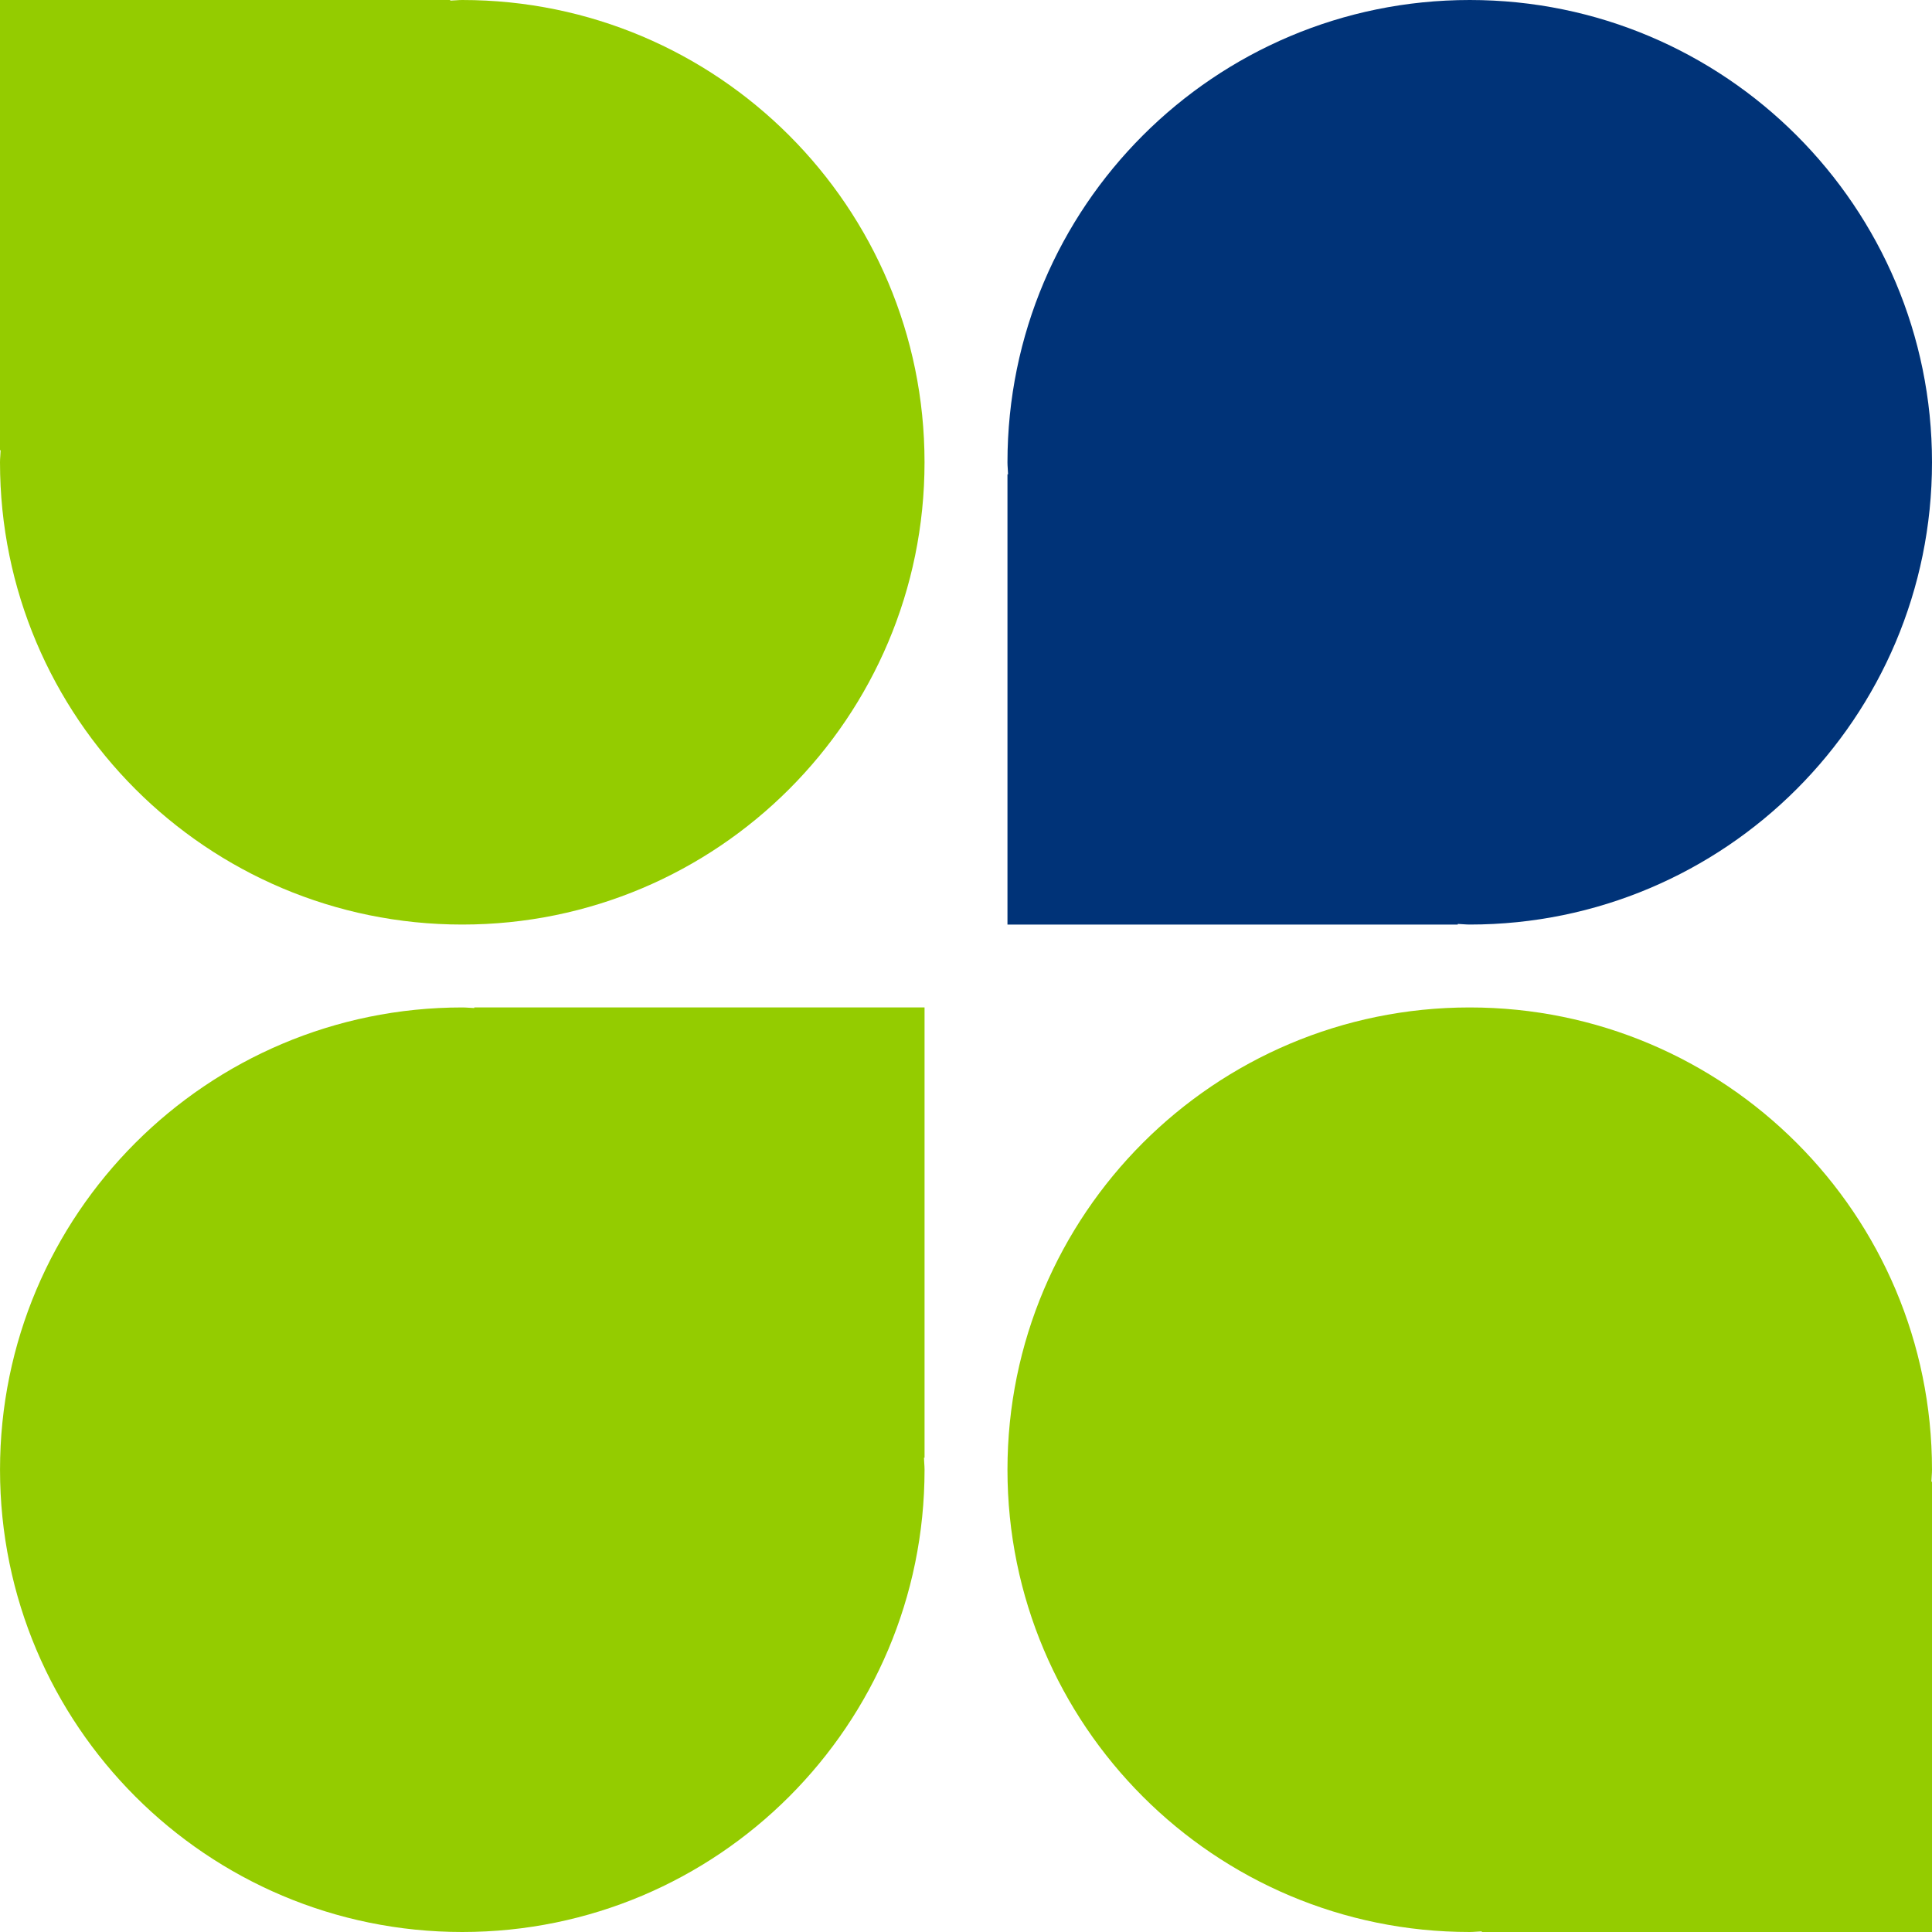 <?xml version="1.0" encoding="utf-8"?>
<!-- Generator: Adobe Illustrator 16.0.0, SVG Export Plug-In . SVG Version: 6.00 Build 0)  -->
<!DOCTYPE svg PUBLIC "-//W3C//DTD SVG 1.1//EN" "http://www.w3.org/Graphics/SVG/1.1/DTD/svg11.dtd">
<svg version="1.1" id="Layer_1" xmlns="http://www.w3.org/2000/svg" xmlns:xlink="http://www.w3.org/1999/xlink" x="0px" y="0px"
	 width="95px" height="95px" viewBox="140 110.37 95 95" enable-background="new 140 110.37 95 95" xml:space="preserve">
<g id="Raggruppa_198">
	<path id="Tracciato_30" fill="#94CC00" d="M235,182.639c0-12.554-10.178-22.731-22.731-22.731s-22.73,10.177-22.73,22.731
		s10.177,22.731,22.73,22.731c0.2,0,0.394-0.025,0.592-0.031v0.031H235v-22.141h-0.029C234.975,183.032,235,182.839,235,182.639z">
		<animate attributeName="opacity"
             values="0;1" 
             dur="1s"
             begin="0.2"
             repeatCount="indefinite"/>
	</path>
	<path id="Tracciato_31" fill="#003378" d="M212.269,155.832c12.554,0,22.731-10.177,22.731-22.731s-10.178-22.731-22.731-22.731
		s-22.73,10.177-22.73,22.731c0,0.2,0.024,0.393,0.03,0.59h-0.03v22.141h22.141v-0.031
		C211.876,155.807,212.07,155.832,212.269,155.832z">
		<animate attributeName="opacity"
             values="0;1;.5" 
             dur="1s"
             begin="0"
             repeatCount="indefinite"/>
	</path>
	<path id="Tracciato_32" fill="#94CC00" d="M162.731,159.908c-12.554,0-22.73,10.177-22.73,22.731s10.177,22.731,22.73,22.731
		c12.555,0,22.731-10.177,22.731-22.731c0-0.2-0.025-0.395-0.029-0.592h0.029v-22.139h-22.14v0.029
		C163.124,159.931,162.931,159.908,162.731,159.908z">
		<animate attributeName="opacity"
             values="0;1" 
             dur="1s"
             begin="0.4"
             repeatCount="indefinite"/>
	</path>
	<path id="Tracciato_33" fill="#94CC00" d="M140,133.101c0,12.554,10.177,22.731,22.73,22.731c12.555,0,22.731-10.177,22.731-22.731
		s-10.177-22.731-22.731-22.731c-0.2,0-0.393,0.025-0.59,0.029v-0.029H140v22.139h0.03C140.025,132.708,140,132.902,140,133.101z">
		<animate attributeName="opacity"
             values="0;1" 
             dur="1s"
             begin="0.6"
             repeatCount="indefinite"/>
	</path>
</g>
</svg>
